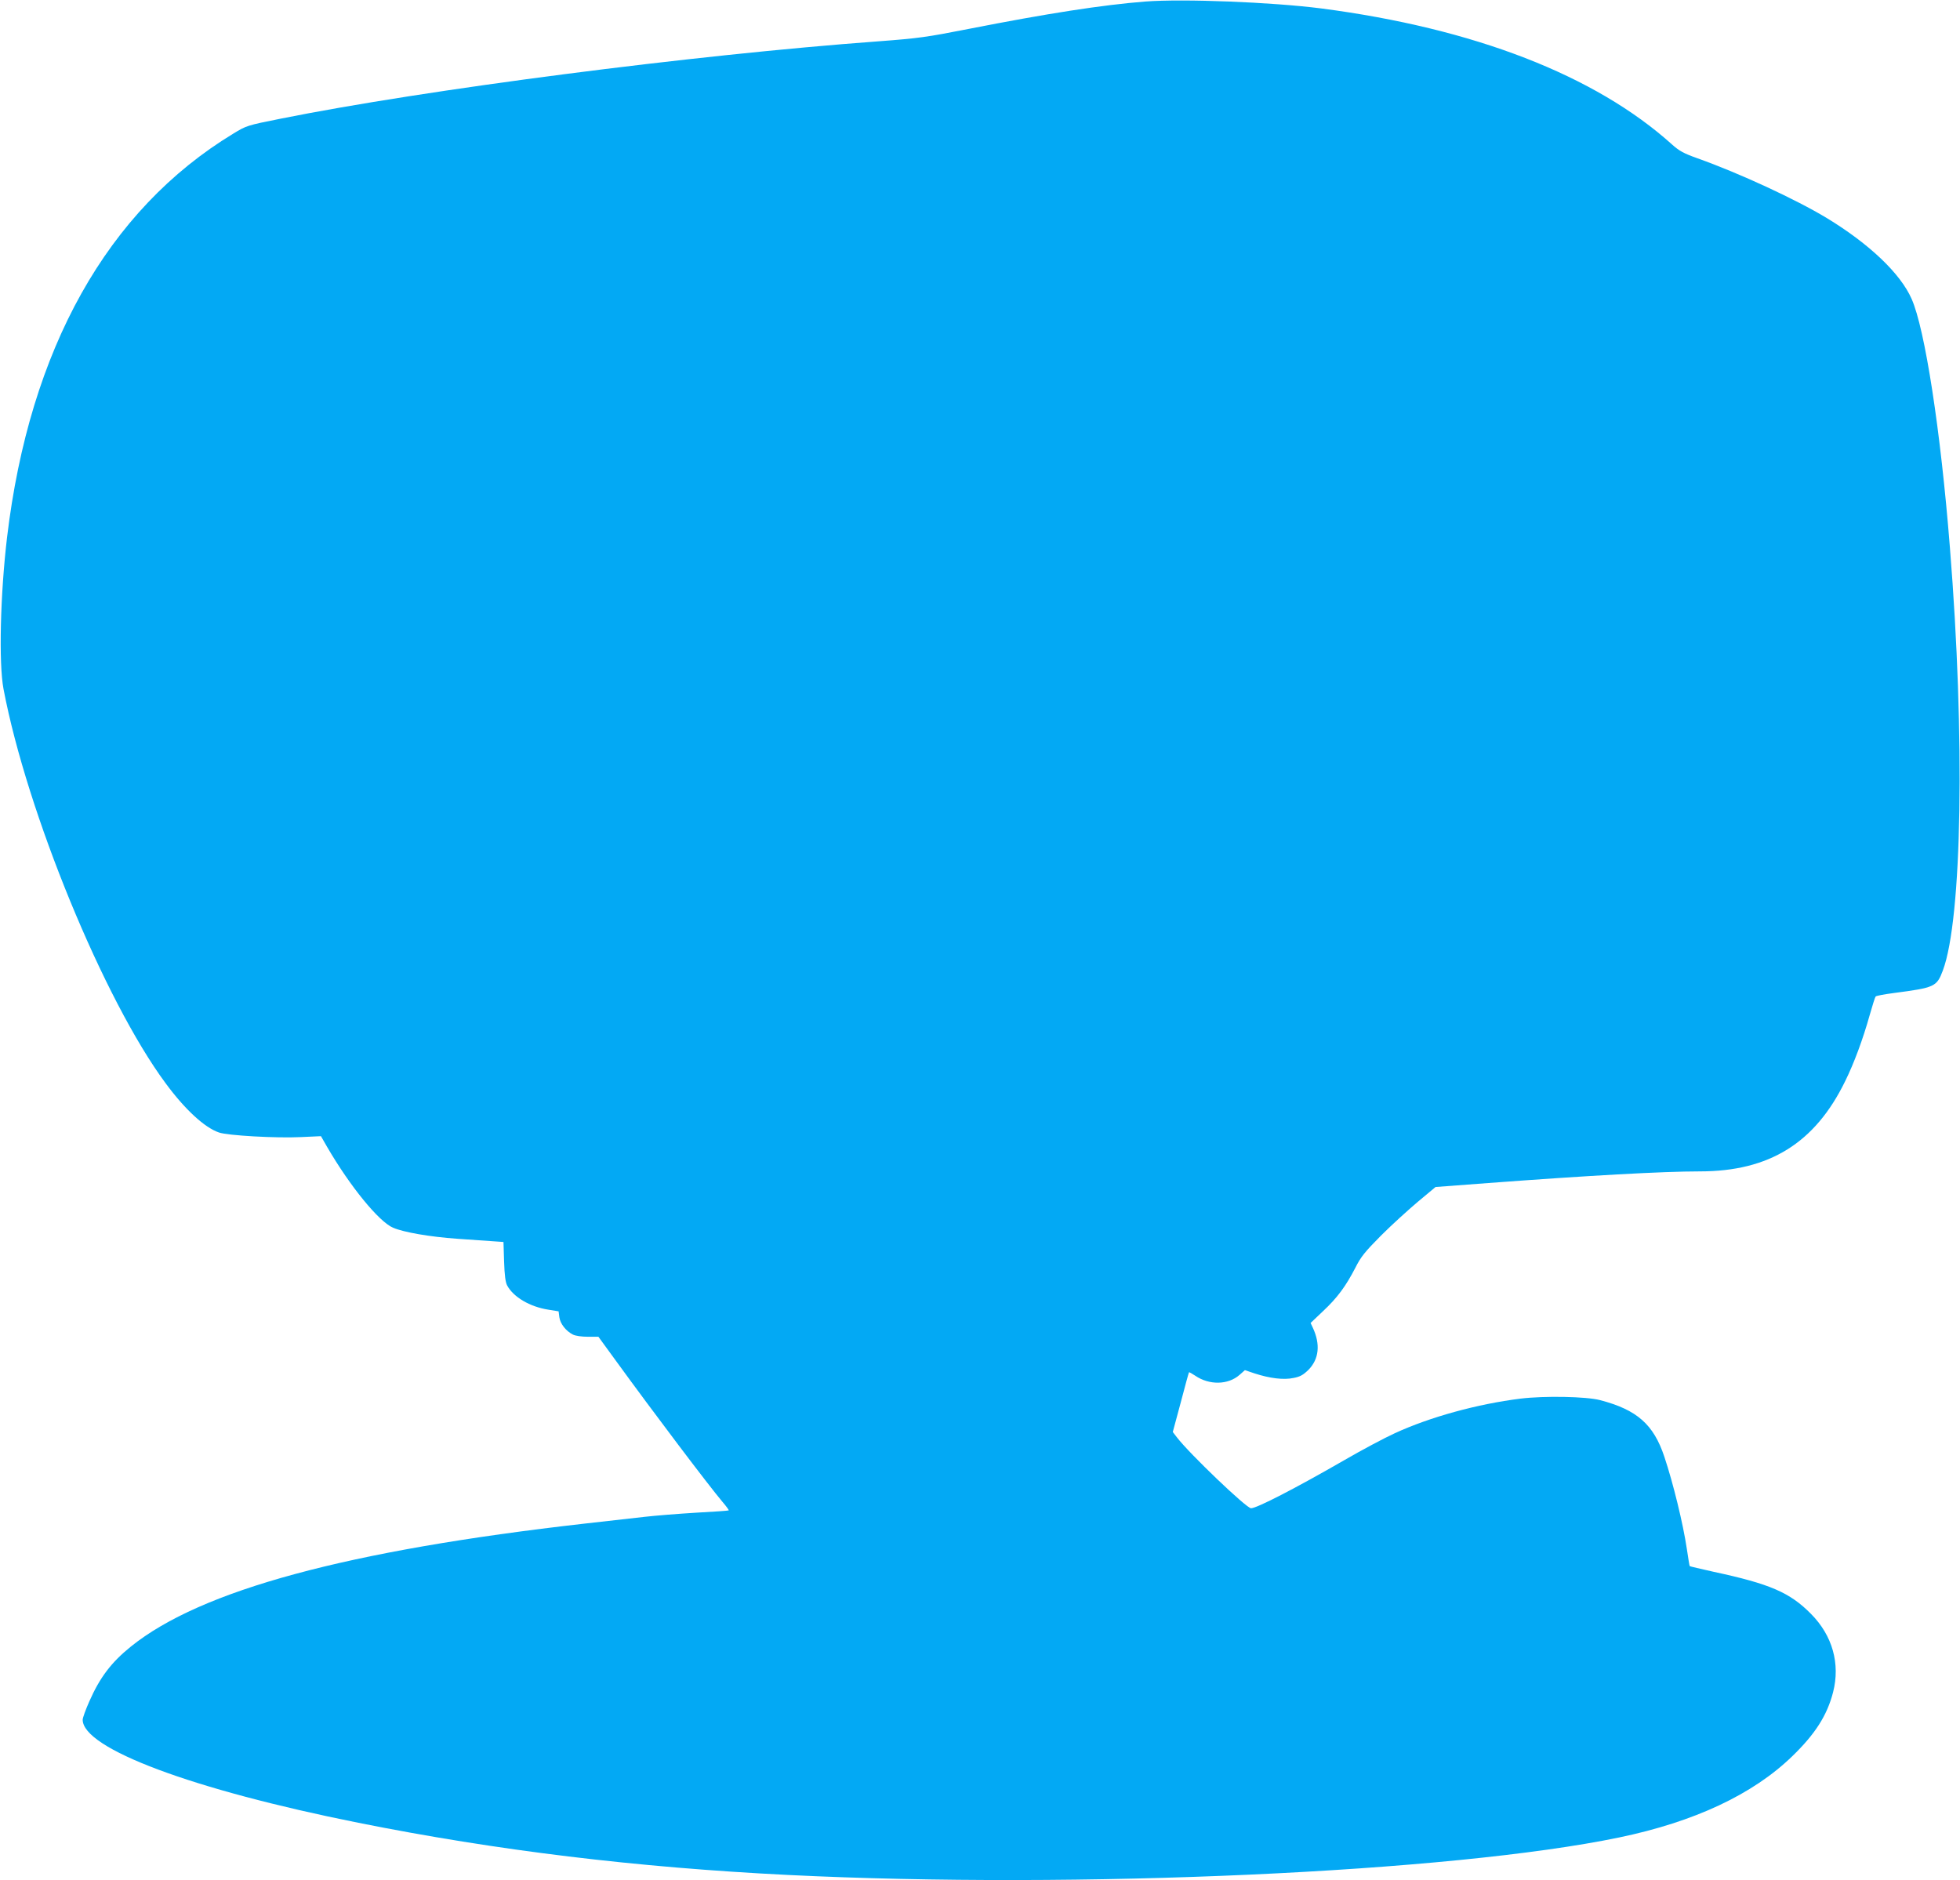 <?xml version="1.0" standalone="no"?>
<!DOCTYPE svg PUBLIC "-//W3C//DTD SVG 20010904//EN"
 "http://www.w3.org/TR/2001/REC-SVG-20010904/DTD/svg10.dtd">
<svg version="1.0" xmlns="http://www.w3.org/2000/svg"
 width="1280pt" height="1228pt" viewBox="0 0 1280 1228"
 preserveAspectRatio="xMidYMid meet">
<g transform="translate(0,1228) scale(0.1,-0.1)"
fill="#03a9f4" stroke="none">
<path d="M7480 12270 c-281 -22 -641 -78 -1155 -179 -275 -54 -325 -61 -590
-81 -1211 -89 -2955 -315 -3902 -505 -220 -44 -223 -45 -310 -98 -822 -499
-1330 -1406 -1477 -2637 -44 -371 -55 -822 -23 -990 153 -806 656 -2031 1059
-2575 126 -171 254 -289 348 -321 56 -20 376 -38 536 -30 l130 6 39 -68 c151
-260 339 -490 432 -530 71 -30 238 -59 418 -72 88 -6 192 -13 231 -16 l72 -5
4 -127 c3 -91 9 -136 20 -157 41 -76 148 -139 268 -158 l68 -11 5 -39 c6 -42
42 -89 89 -113 16 -8 56 -14 97 -14 l69 0 118 -162 c242 -333 597 -803 692
-916 25 -29 43 -54 41 -56 -2 -2 -98 -9 -214 -15 -115 -7 -266 -19 -335 -27
-69 -8 -244 -28 -390 -44 -1552 -176 -2508 -435 -2965 -803 -128 -103 -203
-202 -272 -359 -24 -54 -43 -107 -43 -119 0 -188 715 -456 1800 -673 904 -181
1819 -292 2810 -341 1890 -93 4327 17 5424 245 491 102 873 281 1130 530 150
145 228 267 267 418 48 187 -4 371 -144 512 -138 140 -268 196 -636 275 -84
19 -154 35 -156 37 -2 2 -10 53 -19 113 -24 162 -89 429 -147 602 -70 210
-178 306 -419 369 -91 24 -363 29 -520 10 -281 -35 -591 -120 -821 -226 -70
-32 -218 -111 -330 -176 -323 -186 -572 -314 -609 -314 -30 0 -403 357 -484
463 l-27 35 52 193 c28 107 52 195 54 197 1 2 19 -8 40 -22 92 -63 215 -61
290 5 l35 31 62 -21 c101 -33 192 -44 256 -30 43 8 63 20 97 53 69 70 79 166
29 274 l-15 32 81 77 c94 88 149 163 211 283 36 72 62 104 168 211 69 69 178
168 241 221 l115 96 345 26 c654 49 1140 76 1381 76 454 0 752 185 949 589 58
117 117 277 160 431 18 63 35 118 39 122 4 5 58 15 120 23 267 35 279 41 319
147 126 336 146 1524 46 2763 -60 760 -163 1428 -250 1623 -73 166 -276 359
-554 528 -202 122 -571 293 -844 390 -90 32 -119 48 -165 89 -502 453 -1295
760 -2293 890 -321 41 -901 64 -1148 45z"/>
</g>
</svg>
